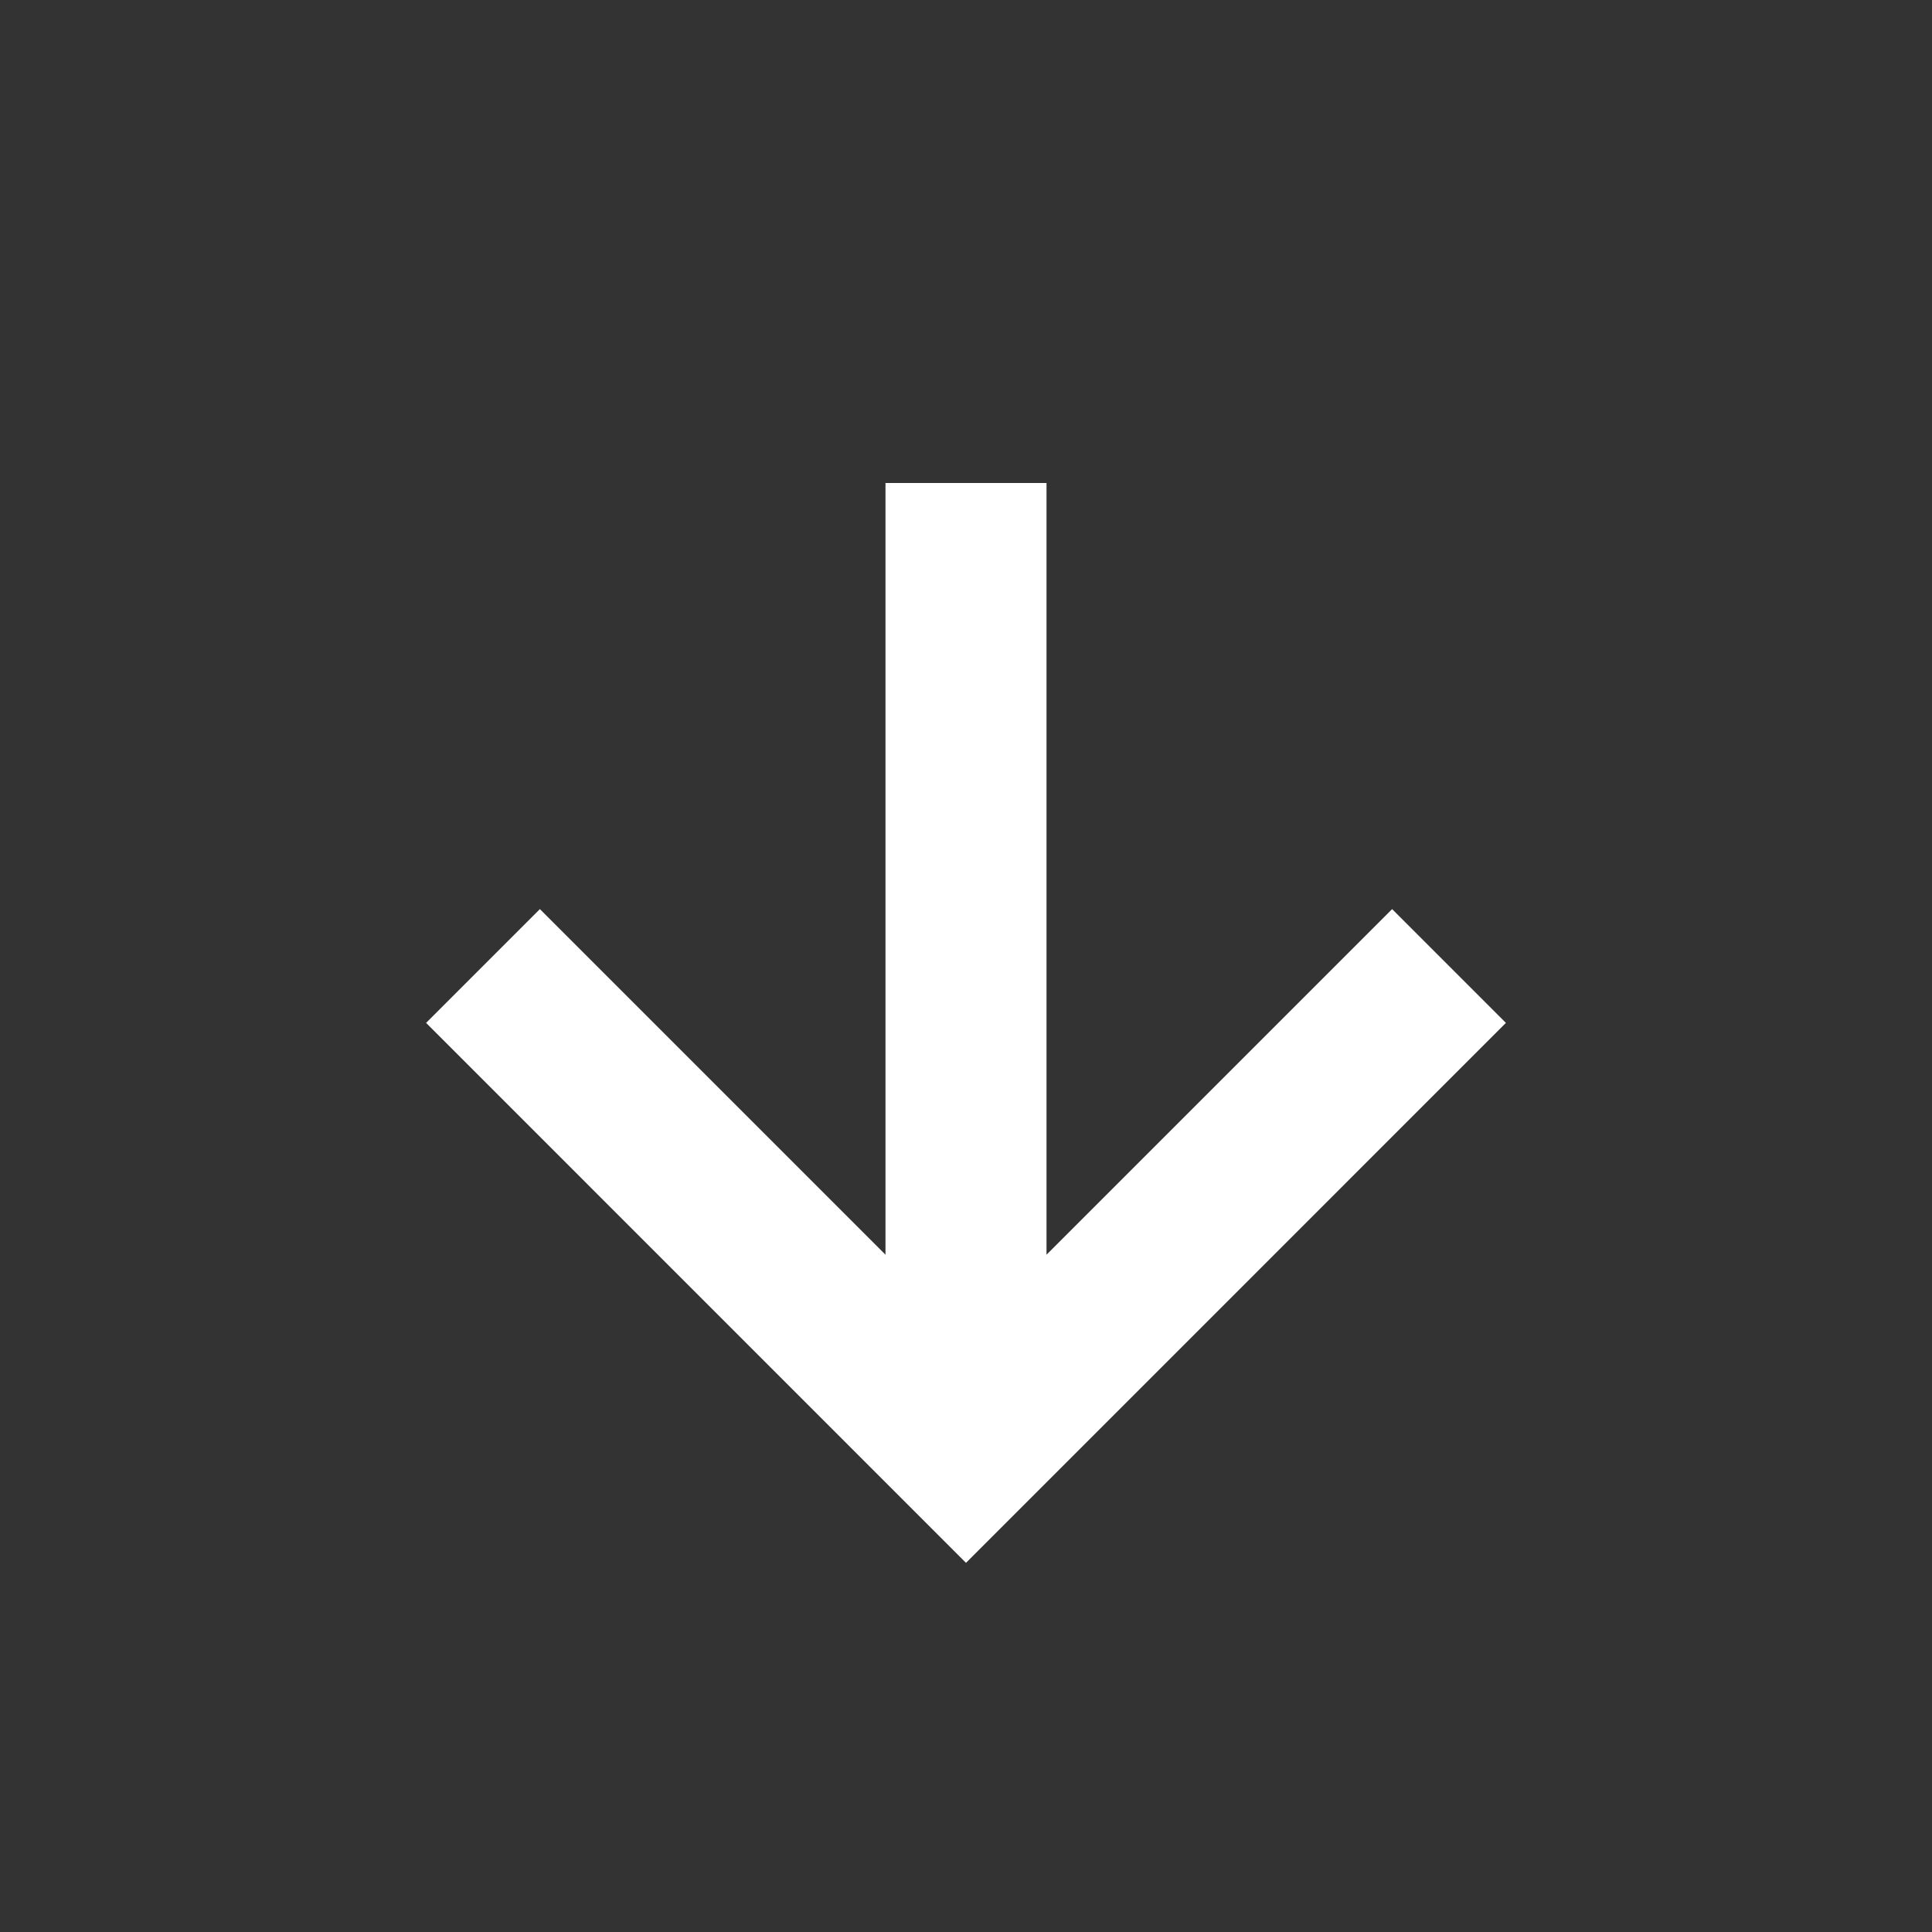 <svg width="40" height="40" viewBox="0 0 40 40" fill="none" xmlns="http://www.w3.org/2000/svg">
<rect x="0" y="0" width="40" height="40" fill="#333333" stroke="none"/>
<path d="M11.178 18.822L8.822 21.178L20 32.357L31.178 21.178L28.822 18.822L21.667 25.977L21.667 10L18.333 10L18.333 25.977L11.178 18.822Z" fill="white"/>
</svg>
